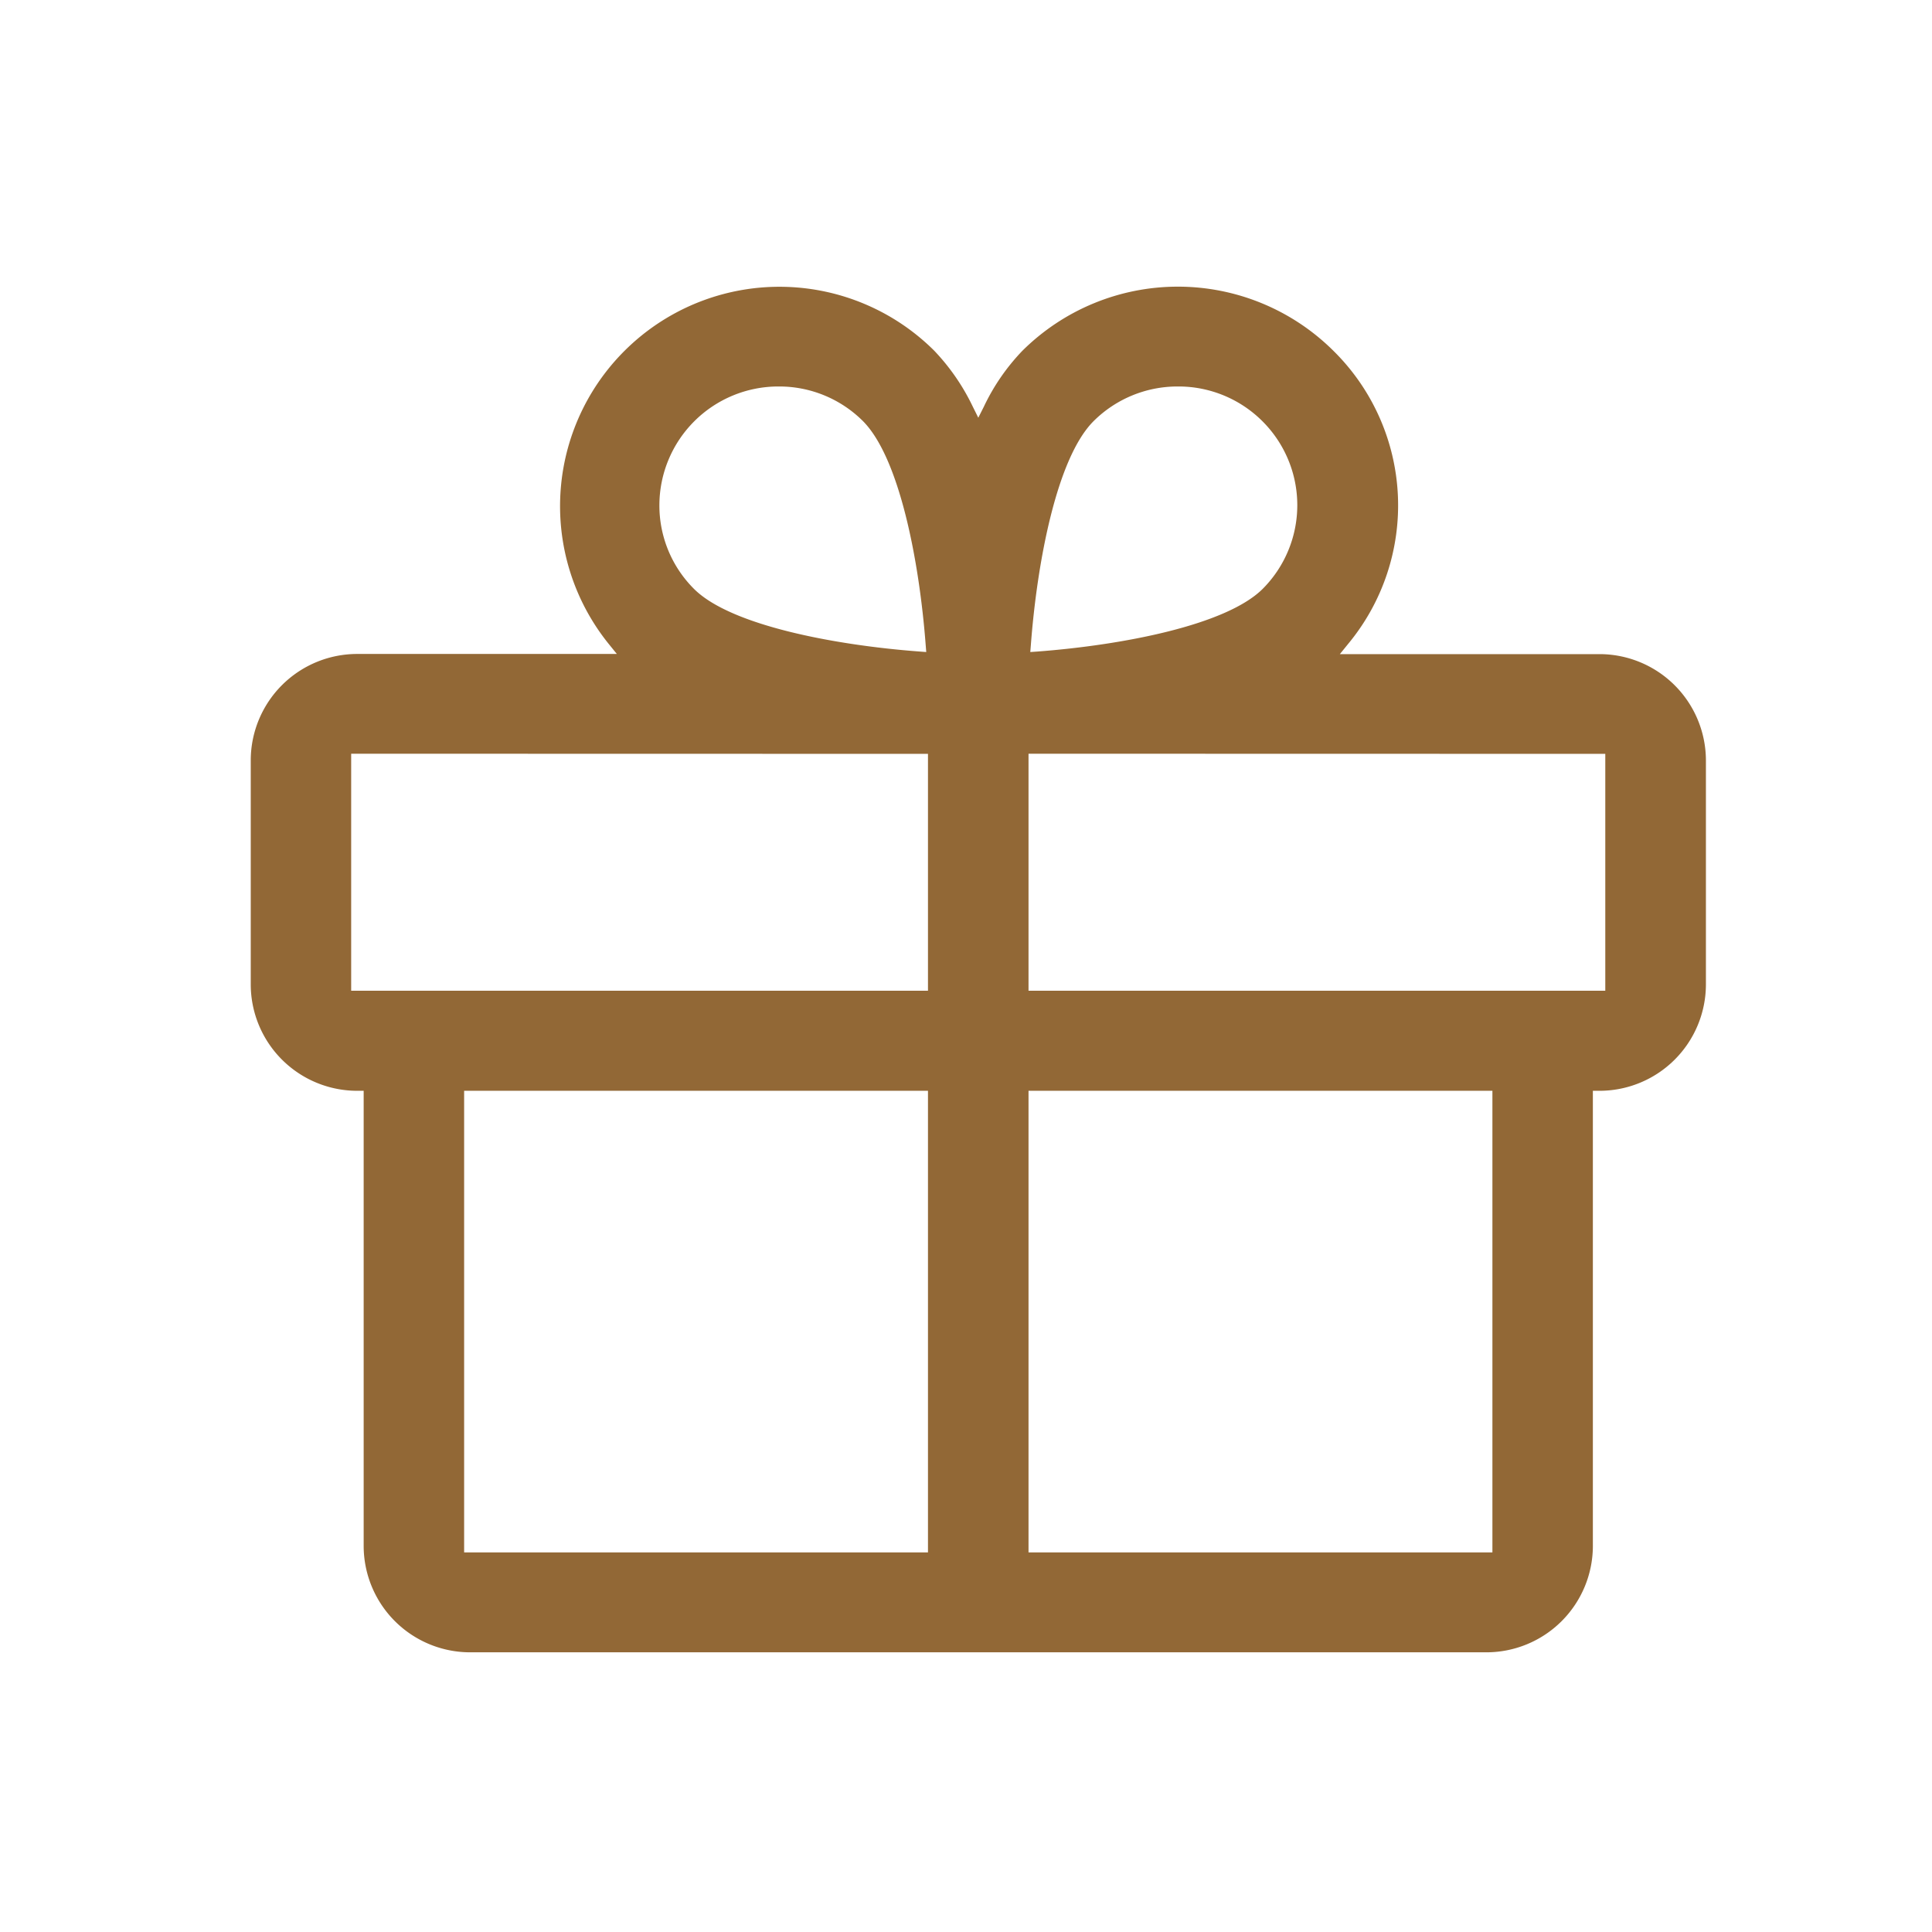 <svg xmlns="http://www.w3.org/2000/svg" width="47" height="47" viewBox="0 0 47 47">
  <g id="gift" transform="translate(-0.093 -0.419)">
    <rect id="Retângulo_7420" data-name="Retângulo 7420" width="47" height="47" transform="translate(0.093 0.419)" fill="none"/>
    <path id="Subtração_149" data-name="Subtração 149" d="M30.054,33.225H5.342a2.591,2.591,0,0,1-2.595-2.581V19.565H2.595A2.591,2.591,0,0,1,0,16.983V11.519A2.591,2.591,0,0,1,2.595,8.938H8.906l-.2-.247a5.337,5.337,0,0,1,7.919-7.133,5.262,5.262,0,0,1,.94,1.363l.134.27.136-.27a5.12,5.12,0,0,1,.936-1.358,5.367,5.367,0,0,1,7.567,0,5.279,5.279,0,0,1,.357,7.132l-.2.247H32.8A2.591,2.591,0,0,1,35.4,11.519v5.465A2.591,2.591,0,0,1,32.8,19.565h-.15V30.644A2.592,2.592,0,0,1,30.054,33.225ZM18.921,19.565v11.23H30.206V19.565Zm-13.73,0v11.23H16.475V19.565Zm13.73-8.2v5.766H32.952V11.368Zm-16.478,0,0,5.766H16.475V11.368ZM22.555,2.431a2.893,2.893,0,0,0-2.054.846c-.887.89-1.368,3.394-1.523,5.441l-.014.173.175-.012c2.059-.156,4.579-.637,5.473-1.519a2.883,2.883,0,0,0,0-4.083A2.888,2.888,0,0,0,22.555,2.431Zm-9.714,0a2.894,2.894,0,0,0-2.9,2.889,2.864,2.864,0,0,0,.851,2.044c.892.88,3.409,1.359,5.466,1.514l.175.013-.014-.175c-.156-2.047-.639-4.552-1.527-5.444A2.883,2.883,0,0,0,12.841,2.431Z" transform="translate(6.193 7.39)" fill="#926836"/>
  </g>
</svg>
